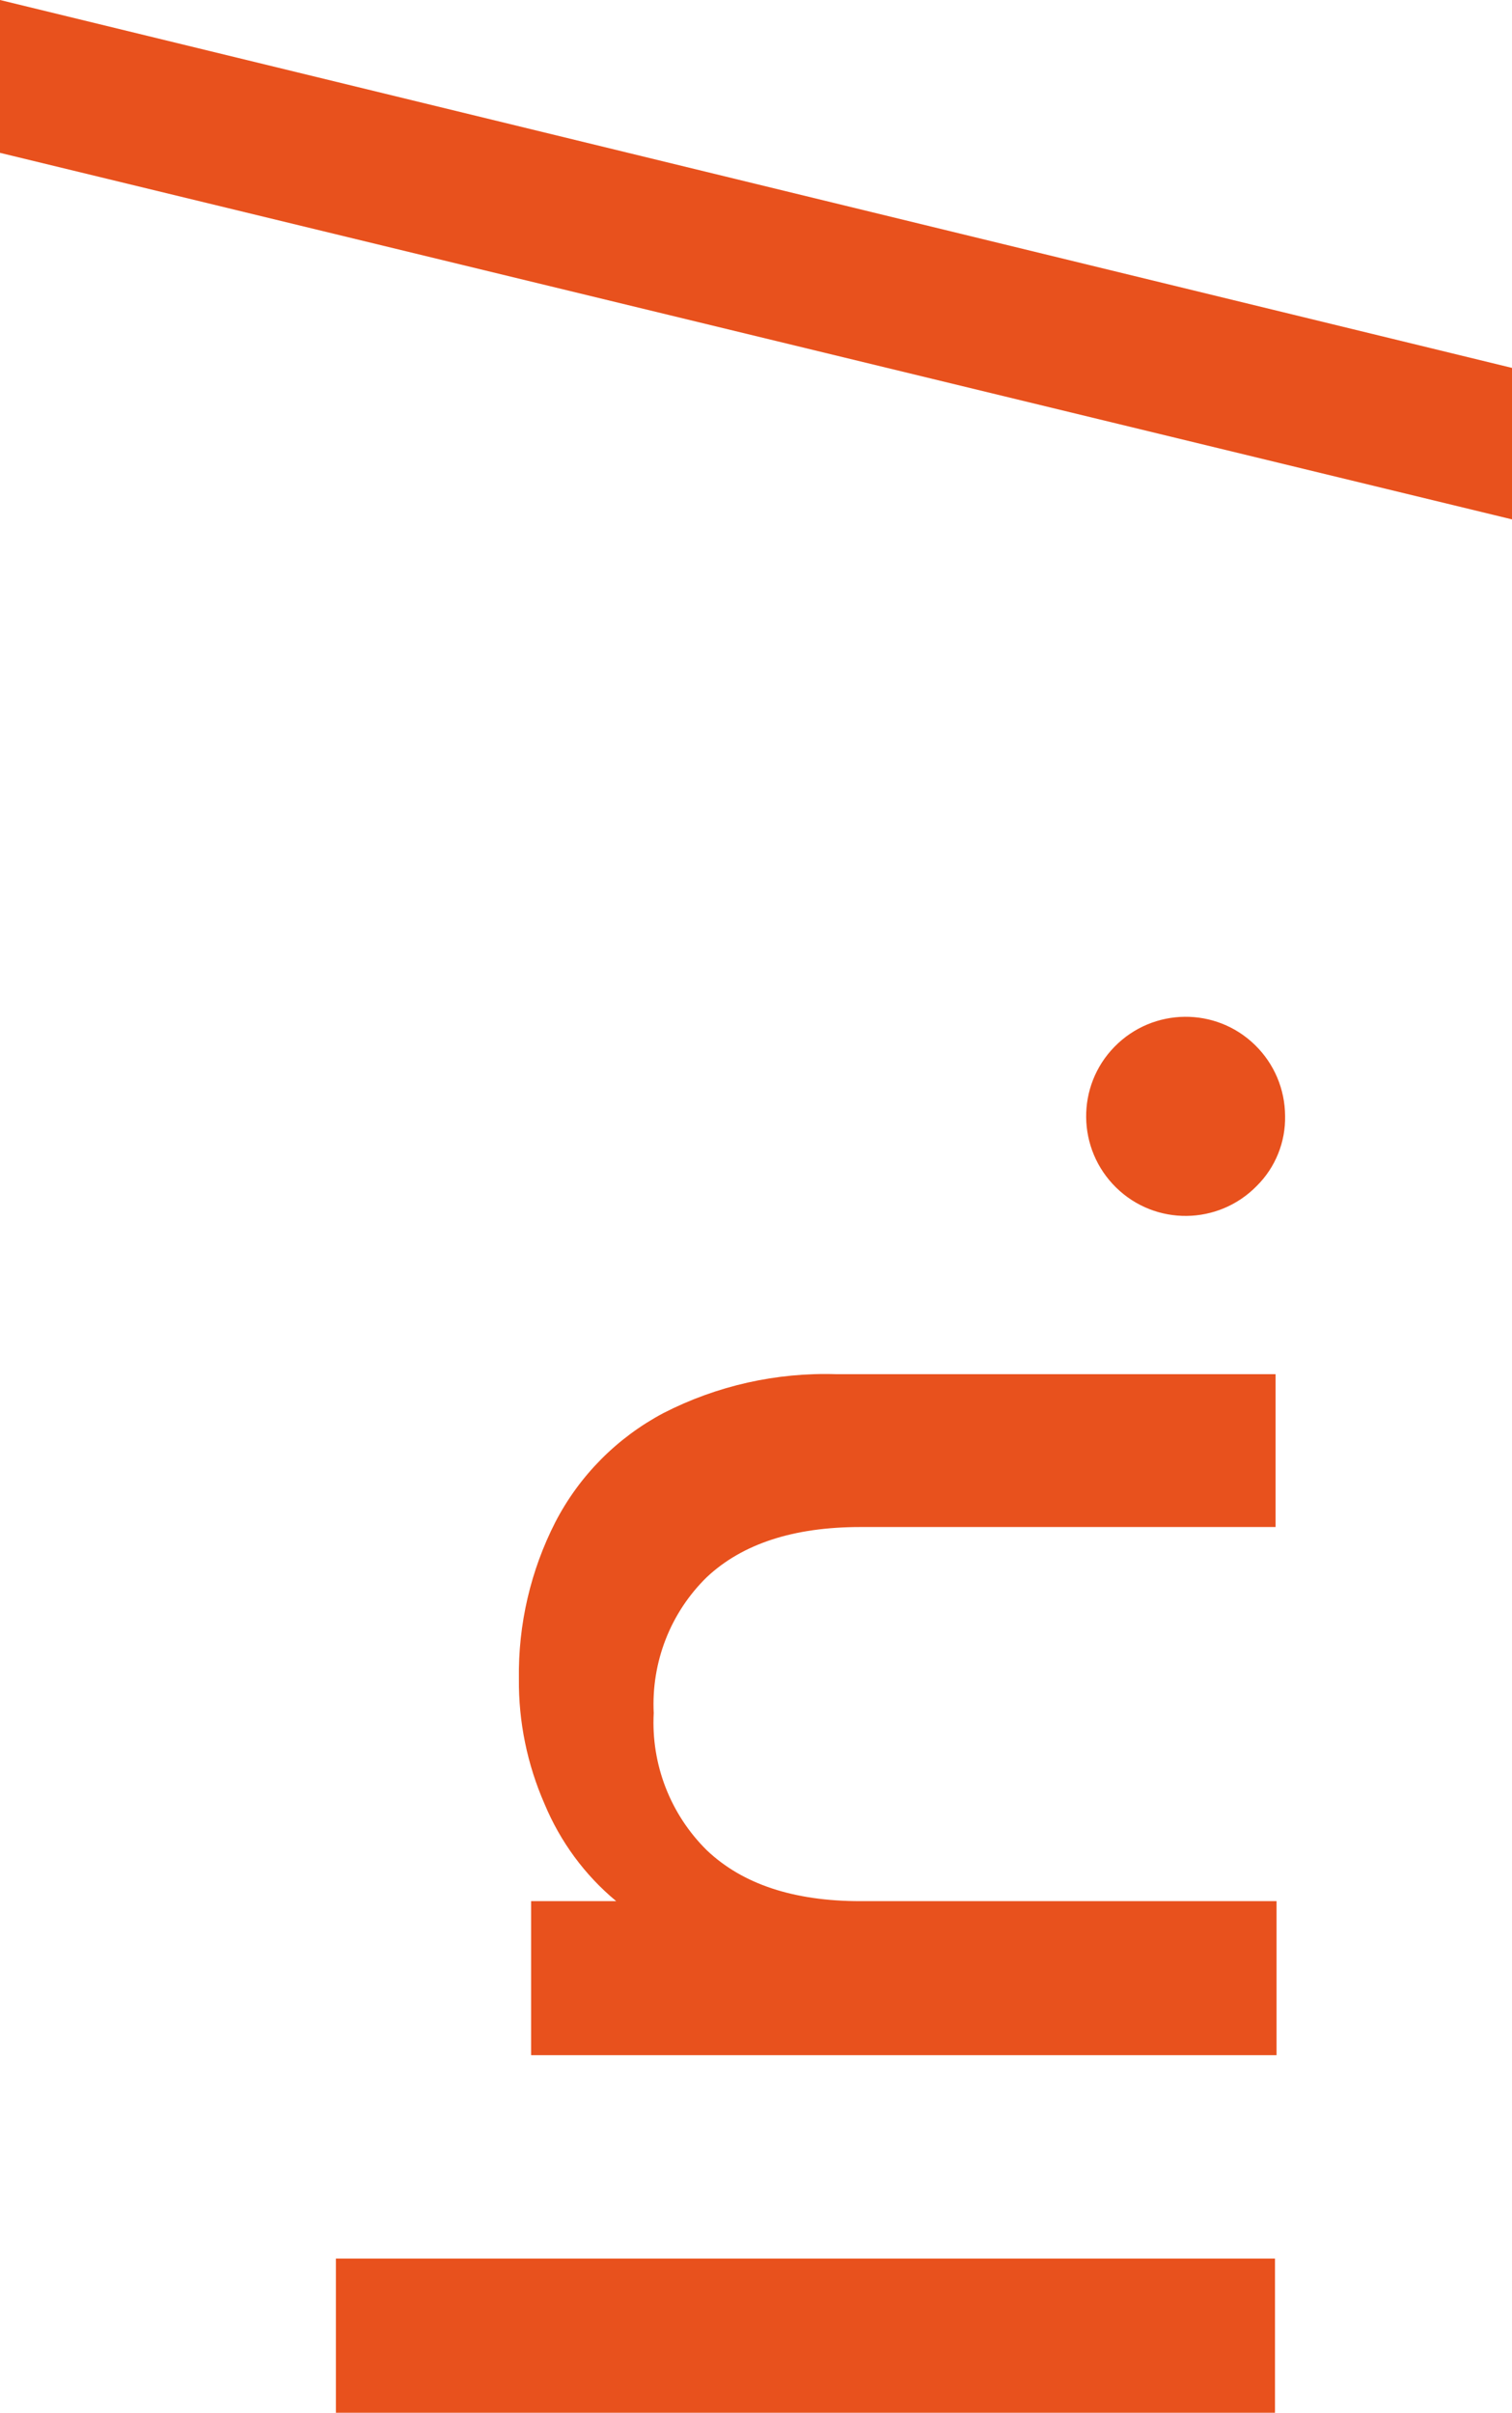 <svg xmlns="http://www.w3.org/2000/svg" id="Camada_1" viewBox="0 0 77.83 124.08"><defs><style>.cls-1{fill:#e8511d;}</style></defs><path class="cls-1" d="M17.29,116.15h48.34v7.93H17.29v-7.93Z"></path><path class="cls-1" d="M28.59,78.27c1.24-2.39,3.18-4.34,5.56-5.6,2.75-1.41,5.82-2.1,8.91-2h22.6v7.86h-21.37c-3.44,0-6.07,.86-7.9,2.57-1.88,1.83-2.87,4.38-2.74,7-.14,2.64,.86,5.21,2.74,7.06,1.84,1.74,4.47,2.61,7.9,2.61h21.42v7.92H27.34v-7.92h4.38c-1.62-1.34-2.88-3.06-3.69-5-.89-2.03-1.34-4.22-1.32-6.43-.04-2.8,.6-5.57,1.88-8.07Z"></path><path class="cls-1" d="M64.69,60.99c-1.98,2.02-5.22,2.06-7.24,.08-2.02-1.98-2.06-5.22-.08-7.24s5.22-2.06,7.24-.08c.98,.96,1.53,2.26,1.54,3.63,.03,1.35-.5,2.66-1.46,3.61Z"></path><path class="cls-1" d="M0,0L77.83,18.92v7.79L0,7.86V0Z"></path></svg>